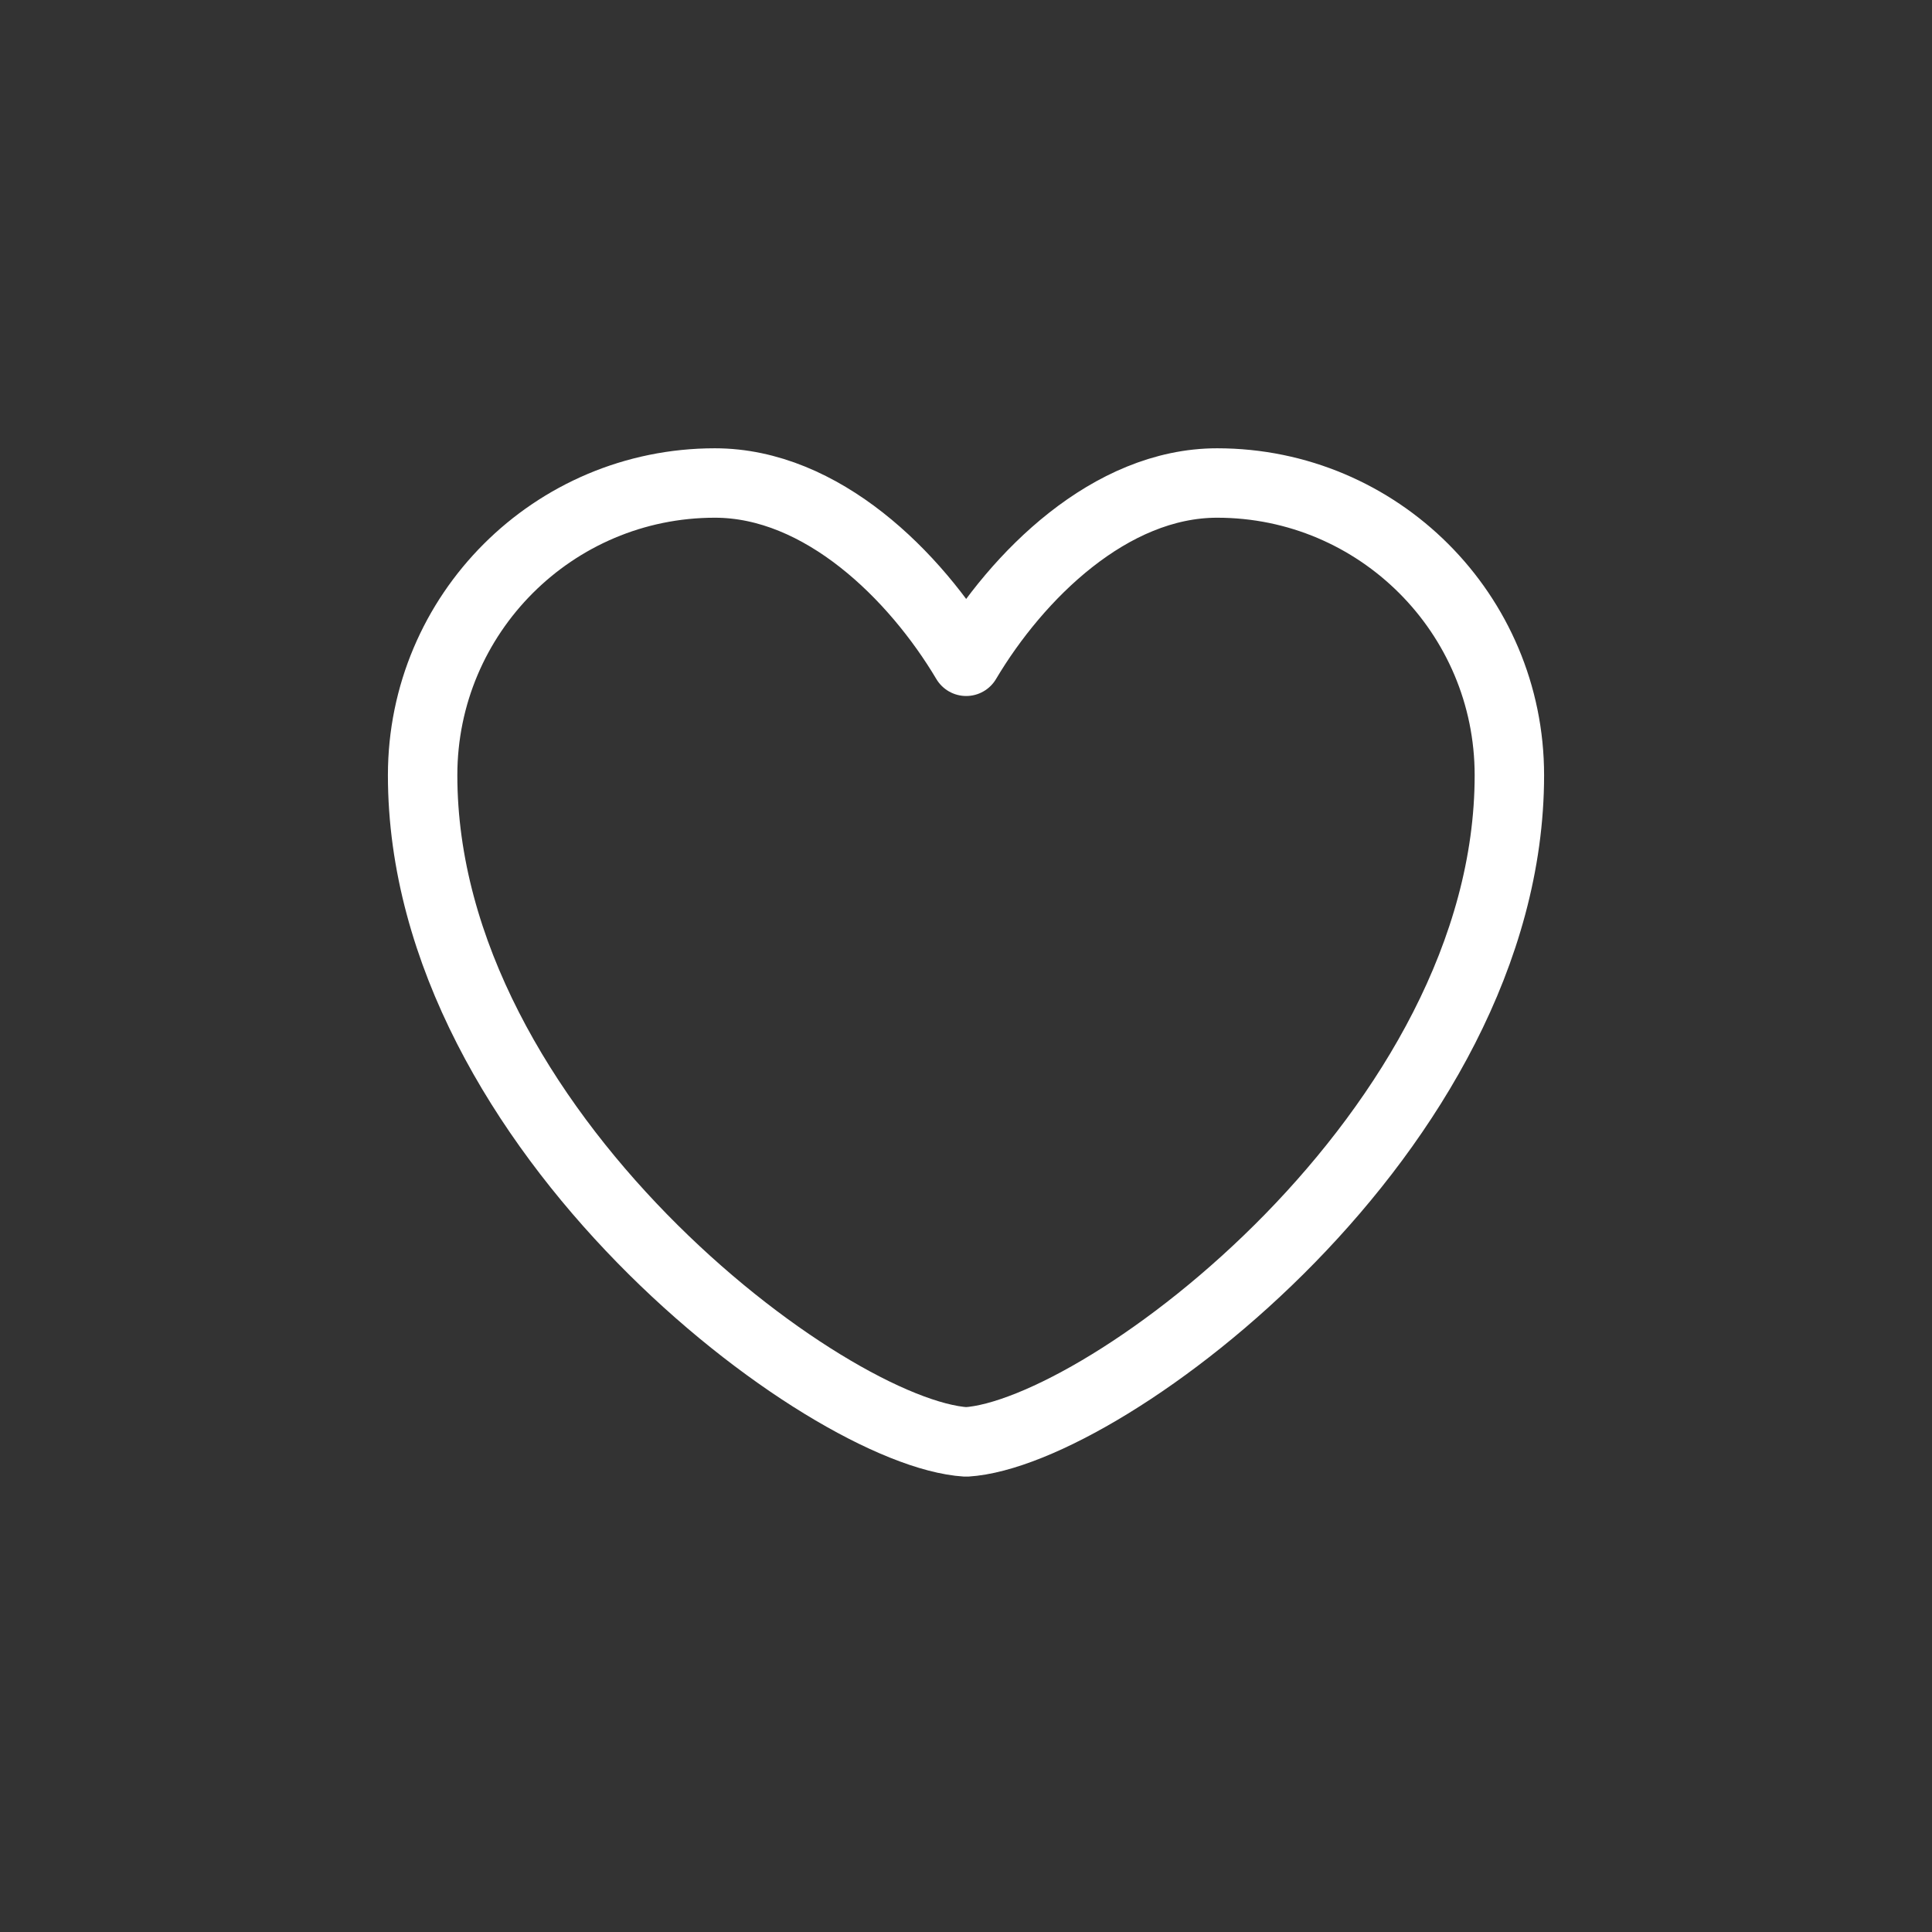 <svg width="32" height="32" viewBox="0 0 32 32" fill="none" xmlns="http://www.w3.org/2000/svg">
<rect x="0" y="0" width="32" height="32" fill="#333333" stroke="none"/>
<path d="M25 12.84C25 10.167 22.833 8 20.16 8C18.387 8 16.847 9.533 16.003 10.953C15.157 9.53 13.613 8 11.84 8C9.167 8 7 10.167 7 12.84C7 18.717 13.69 23.74 16.003 23.883C18.313 23.74 25 18.713 25 12.84Z" stroke="white" stroke-width="1.15" stroke-linecap="round" stroke-linejoin="round"/>
</svg>
